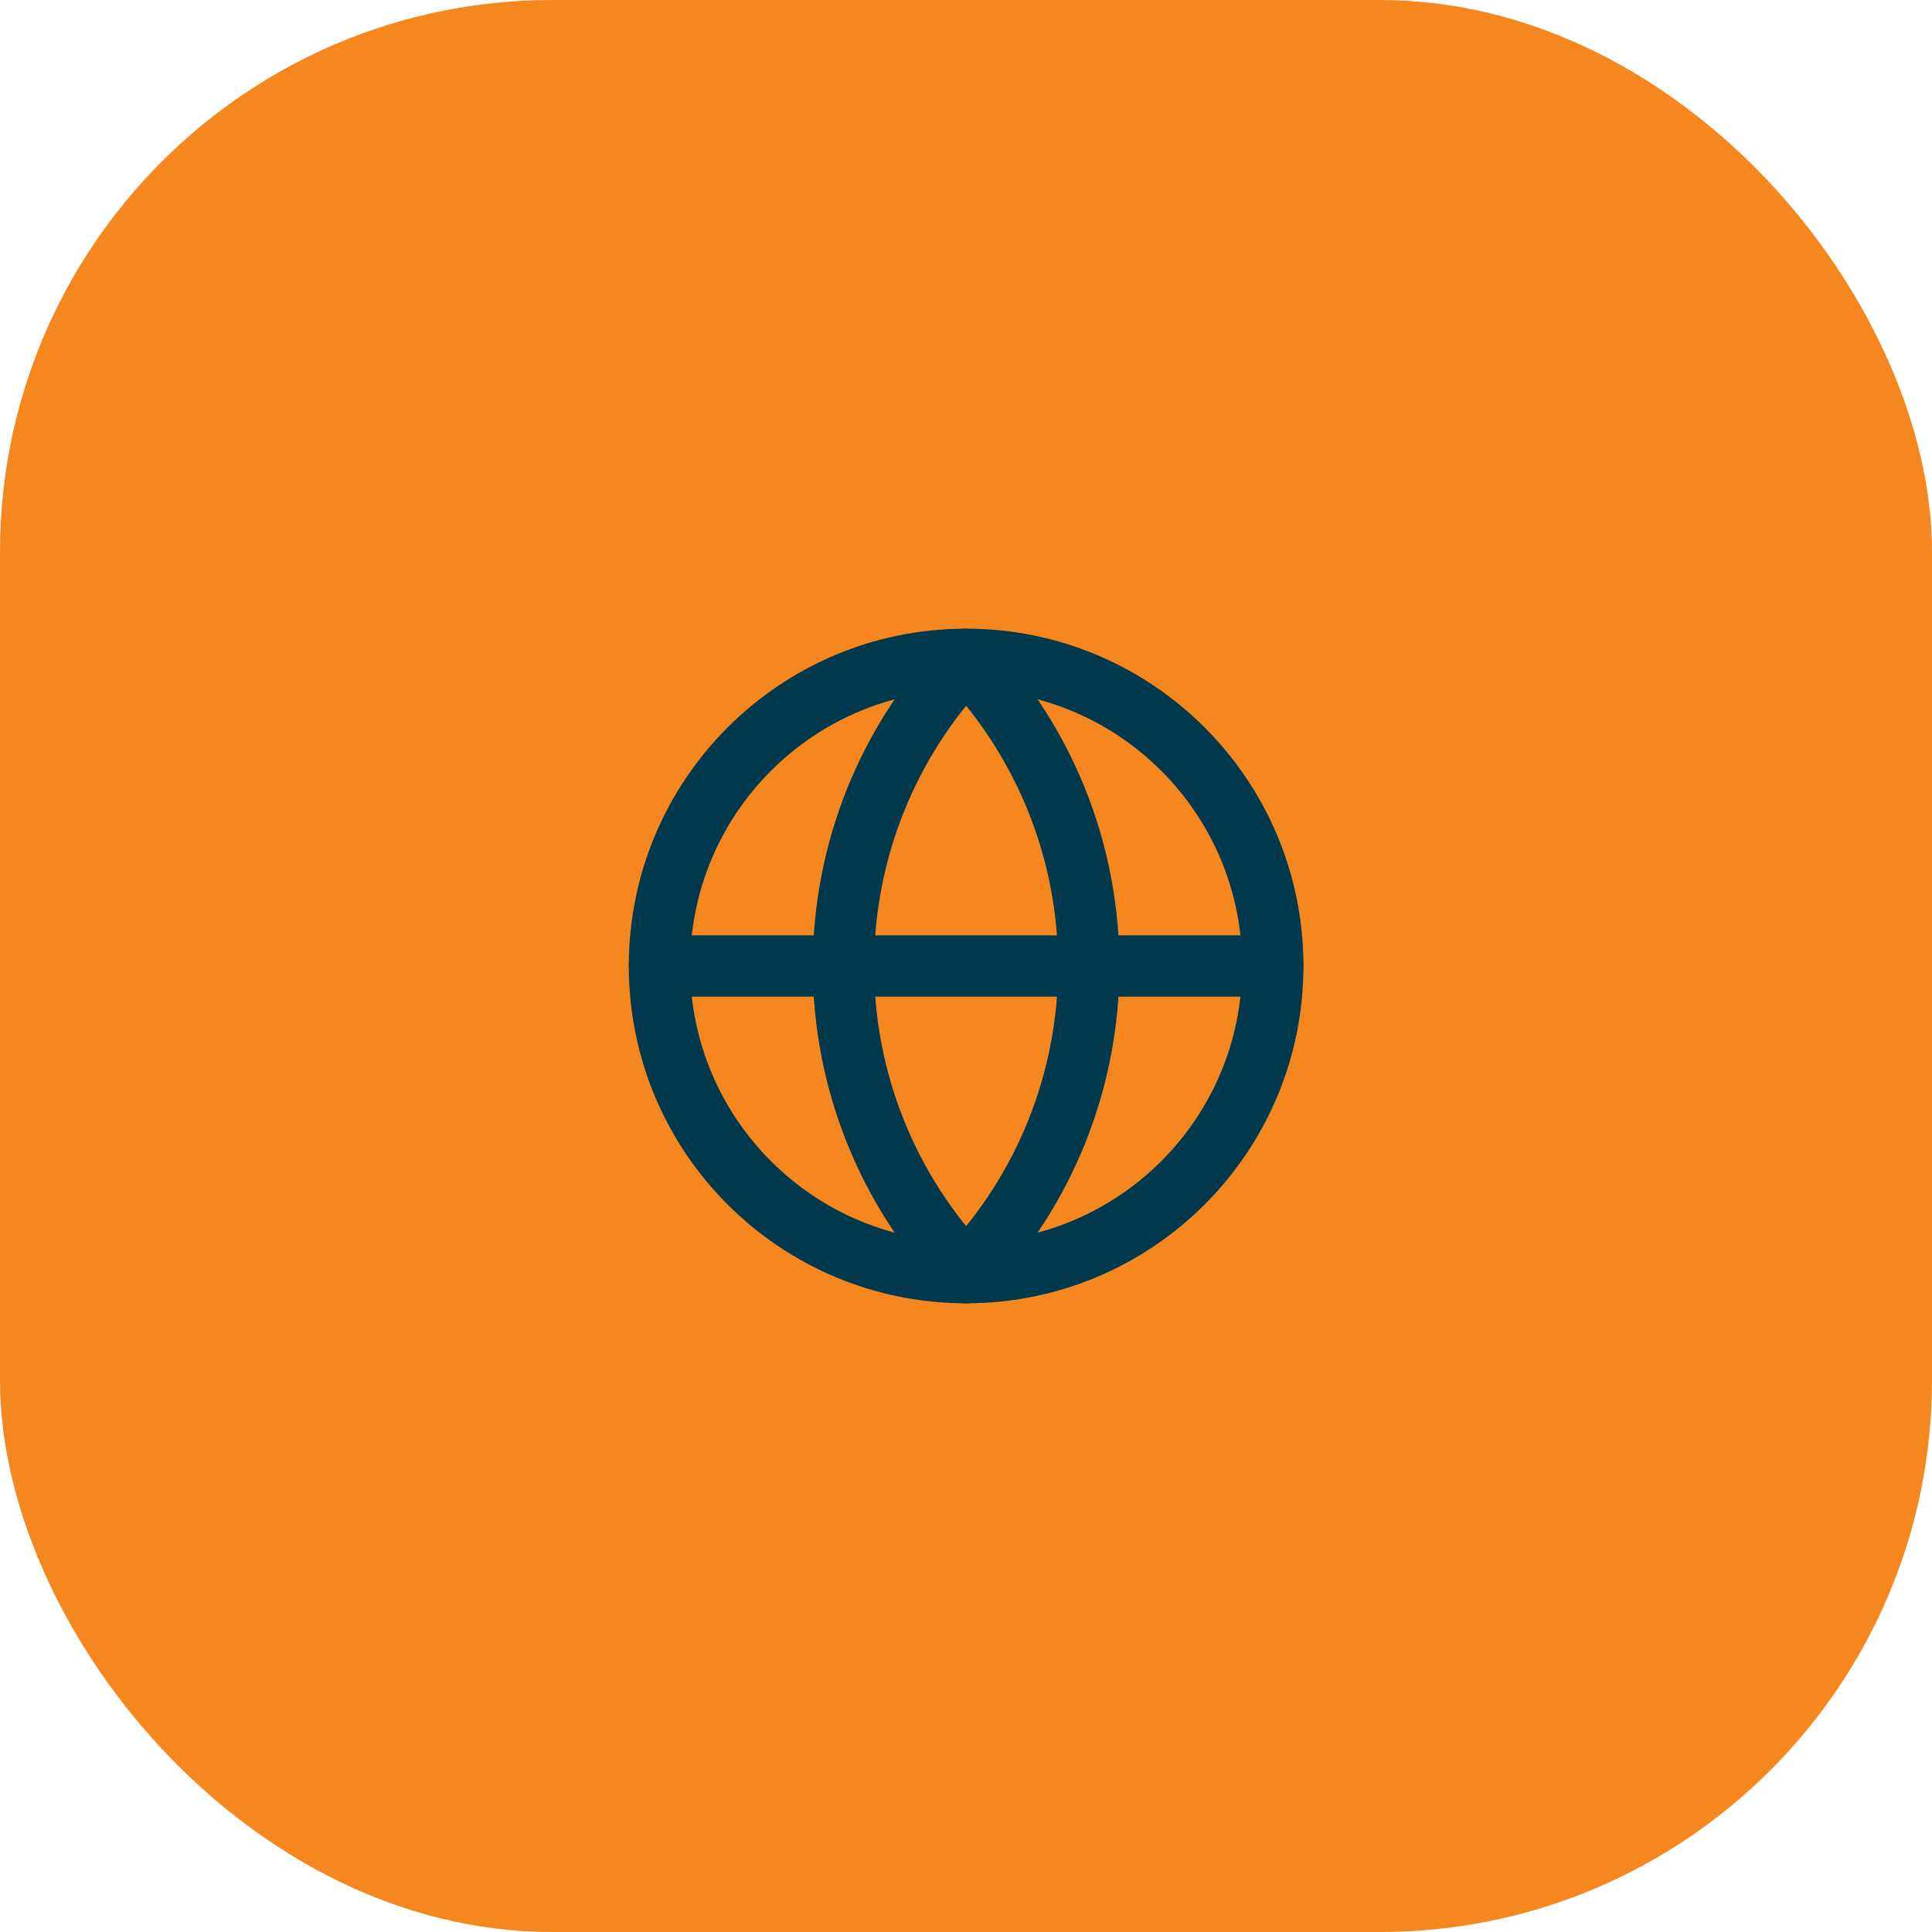 <svg xmlns="http://www.w3.org/2000/svg" width="42" height="42" viewBox="0 0 42 42" fill="none"><rect width="42" height="42" rx="12" fill="#F6871F"></rect><g clip-path="url(#clip0_1_4827)"><path d="M21.003 27.666C24.684 27.666 27.669 24.682 27.669 21C27.669 17.318 24.684 14.333 21.003 14.333C17.321 14.333 14.336 17.318 14.336 21C14.336 24.682 17.321 27.666 21.003 27.666Z" stroke="#00394D" stroke-width="1.333" stroke-linecap="round" stroke-linejoin="round"></path><path d="M21.003 14.333C19.291 16.13 18.336 18.517 18.336 21C18.336 23.482 19.291 25.869 21.003 27.666C22.714 25.869 23.669 23.482 23.669 21C23.669 18.517 22.714 16.13 21.003 14.333Z" stroke="#00394D" stroke-width="1.333" stroke-linecap="round" stroke-linejoin="round"></path><path d="M14.336 21H27.669" stroke="#00394D" stroke-width="1.333" stroke-linecap="round" stroke-linejoin="round"></path></g><defs><clipPath id="clip0_1_4827"><rect width="16" height="16" fill="white" transform="translate(13 13)"></rect></clipPath></defs></svg>
